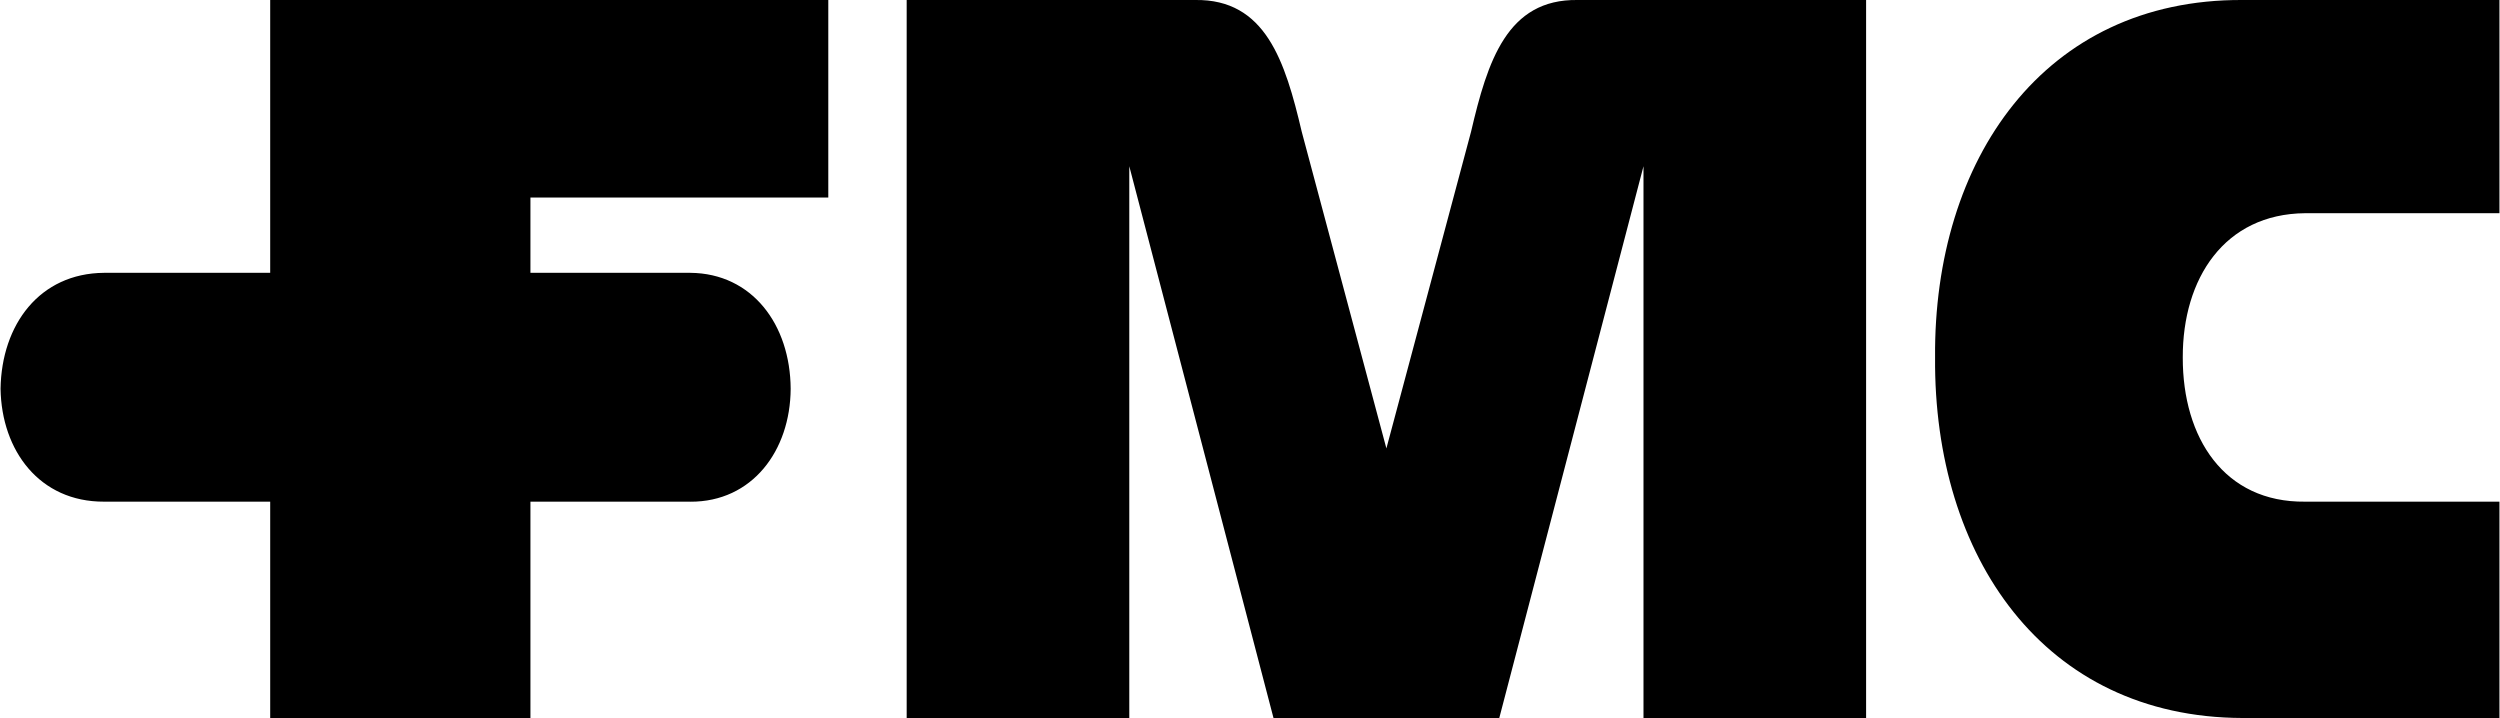 <svg xmlns="http://www.w3.org/2000/svg" width="2500" height="718" viewBox="0 0 47.82 13.74"><path d="M17.34 0v13.74h4.26V3.181l2.76 10.56h4.32l2.76-10.56v10.56h4.26V0h-5.52c-1.349-.02-1.724 1.168-2.04 2.521l-1.62 6.06-1.62-6.06C24.582 1.168 24.207-.02 22.86 0h-5.52zM13.2 9.601c1.183.005 1.913-.975 1.92-2.16-.007-1.23-.737-2.21-1.92-2.22h-3.06V3.78h5.7V0H5.16v5.221H1.98C.748 5.23.019 6.21 0 7.44.019 8.626.748 9.605 1.98 9.6h3.18v4.14h4.98V9.6h3.06zM42.9 13.74c-3.801-.013-5.91-3.09-5.88-6.9C36.99 3.06 39.099-.017 42.9 0h4.92v4.08H44.1c-1.544.014-2.344 1.25-2.34 2.76-.004 1.541.795 2.777 2.34 2.76h3.72v4.14H42.9z"/></svg>
